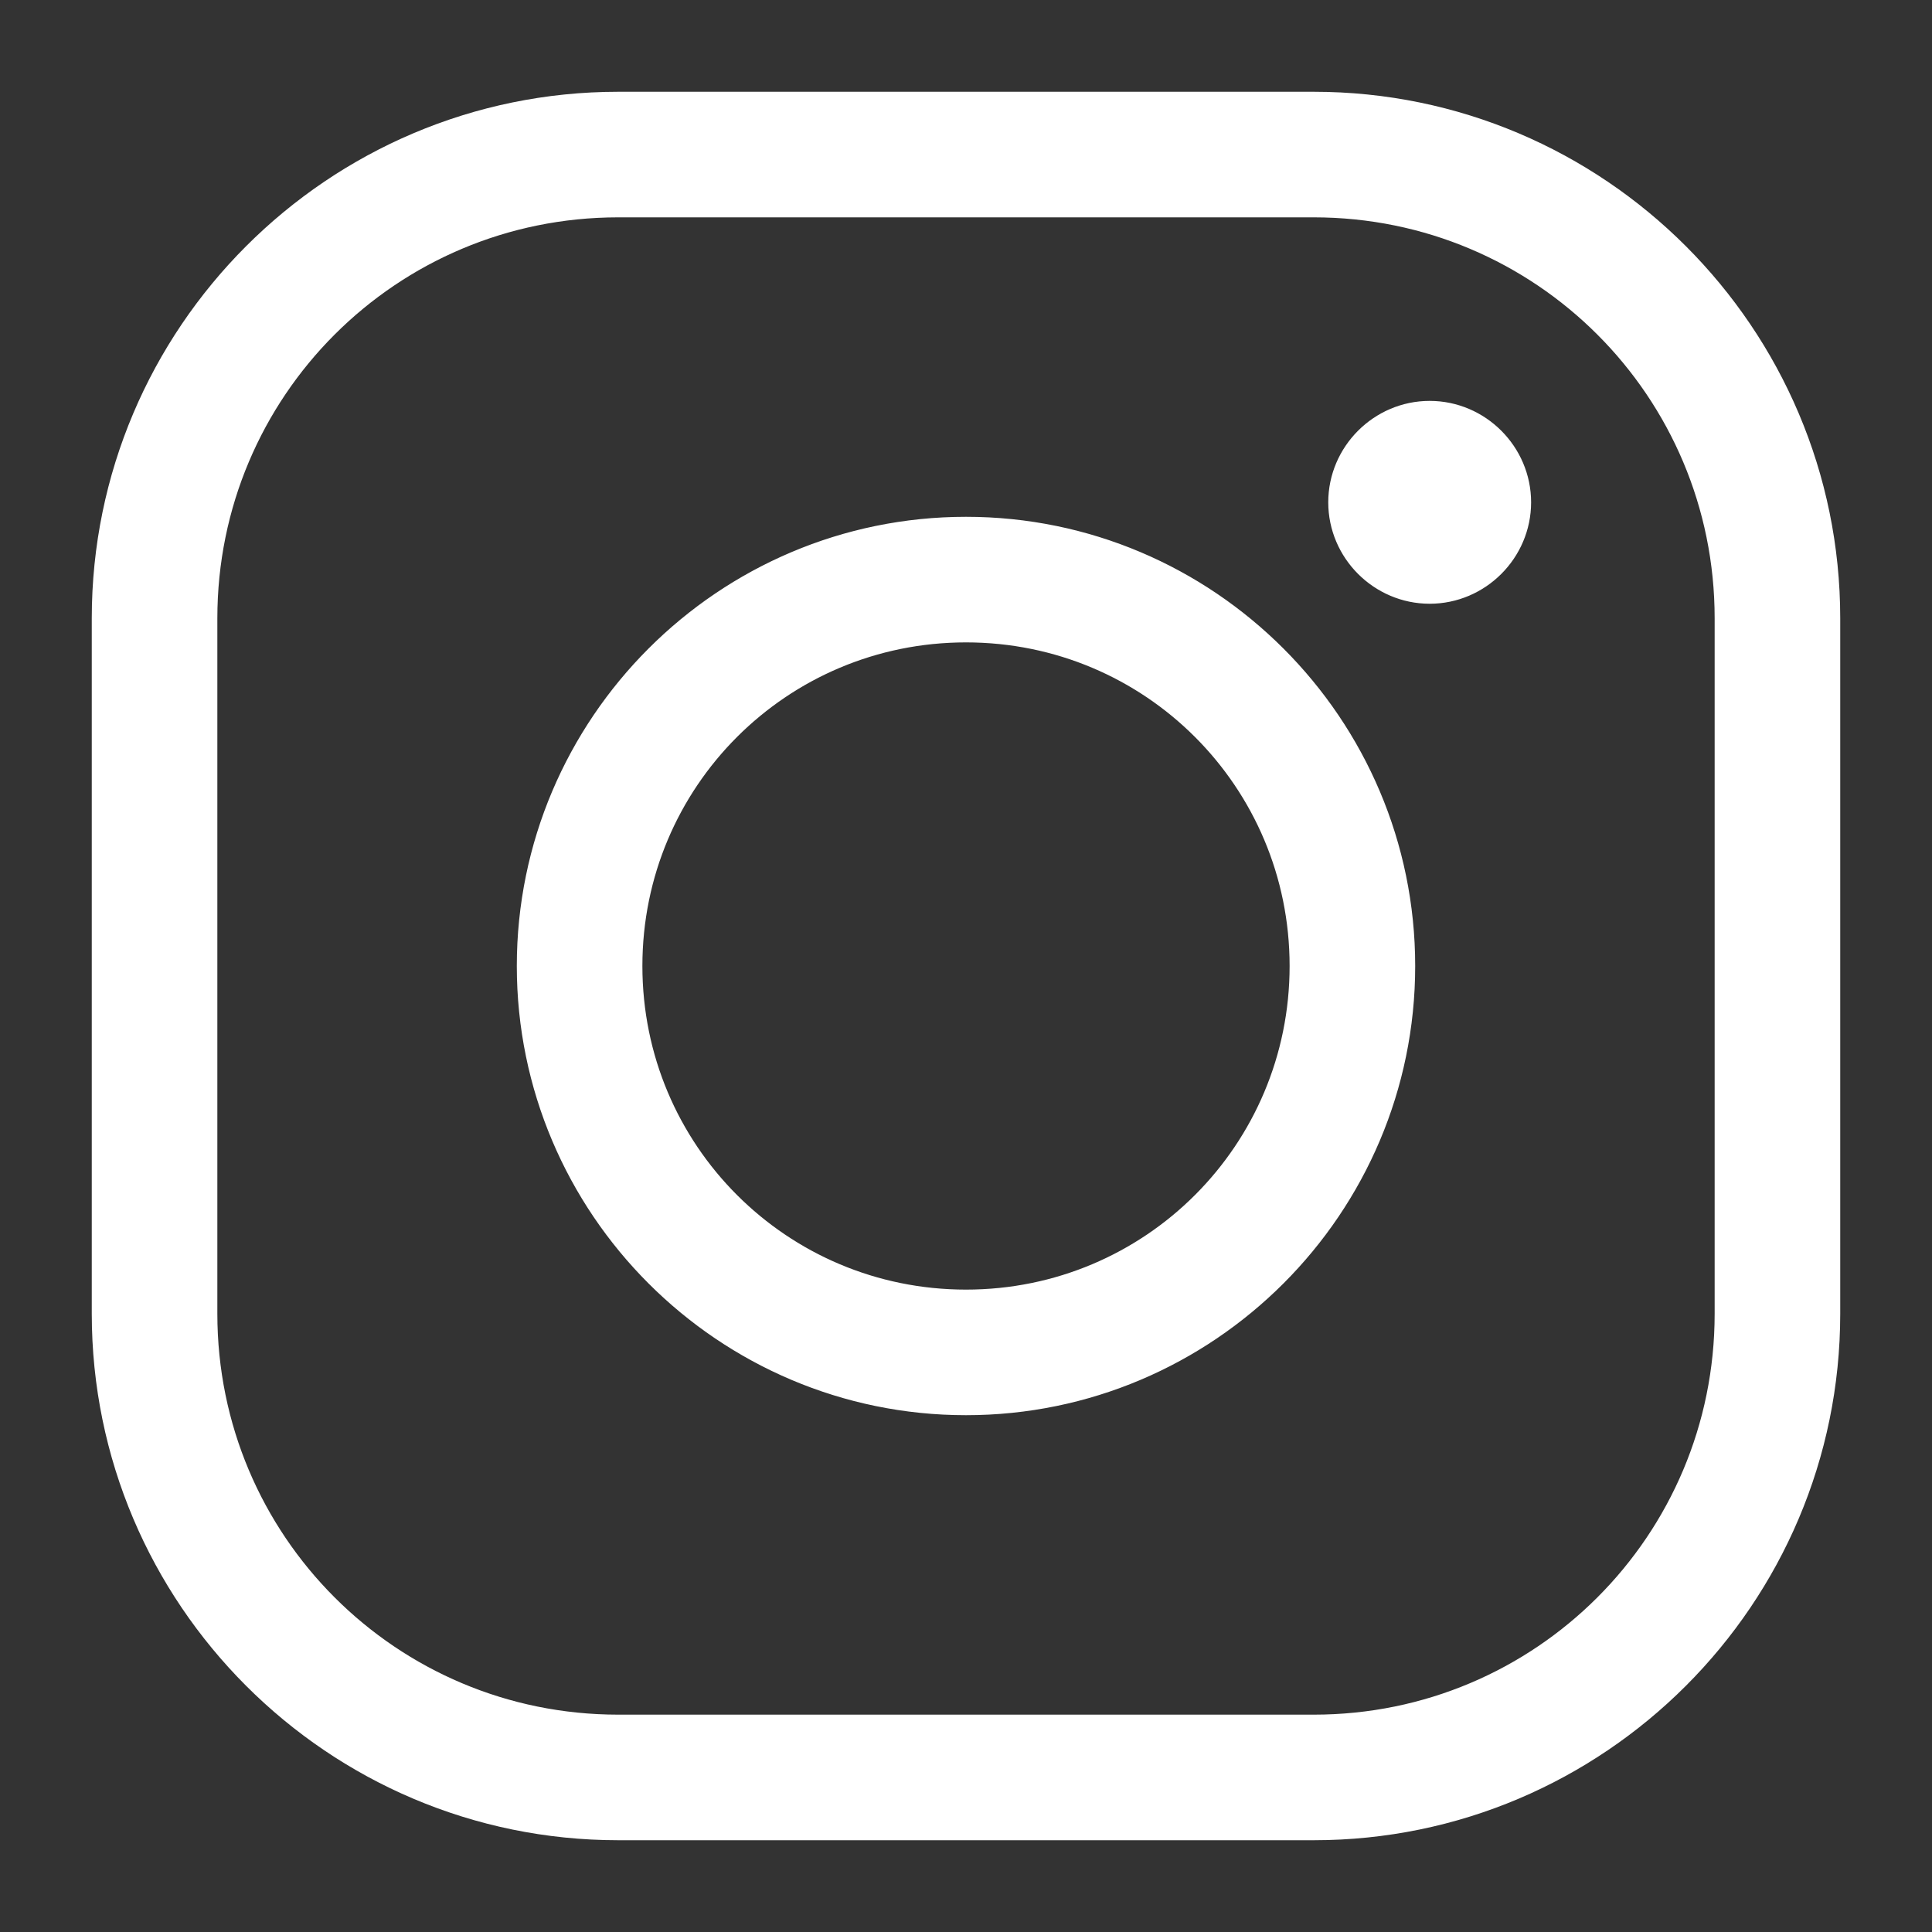 <?xml version="1.0" encoding="UTF-8" standalone="no"?><!DOCTYPE svg PUBLIC "-//W3C//DTD SVG 1.1//EN" "http://www.w3.org/Graphics/SVG/1.1/DTD/svg11.dtd"><svg width="100%" height="100%" viewBox="0 0 100 100" version="1.1" xmlns="http://www.w3.org/2000/svg" xmlns:xlink="http://www.w3.org/1999/xlink" xml:space="preserve" xmlns:serif="http://www.serif.com/" style="fill-rule:evenodd;clip-rule:evenodd;stroke-linejoin:round;stroke-miterlimit:2;"><rect x="0" y="0" width="100" height="100" fill="#333333" stroke="none"/><path d="M32,6c-14.335,0 -26,11.665 -26,26l0,36c0,14.335 11.665,26 26,26l36,0c14.335,0 26,-11.665 26,-26l0,-36c0,-14.335 -11.665,-26 -26,-26l-36,0Zm0,4l36,0c12.173,0 22,9.827 22,22l0,36c0,12.173 -9.827,22 -22,22l-36,0c-12.173,0 -22,-9.827 -22,-22l0,-36c0,-12.173 9.827,-22 22,-22Zm42,12c-2.194,0 -4,1.806 -4,4c0,2.194 1.806,4 4,4c2.194,0 4,-1.806 4,-4c0,-2.194 -1.806,-4 -4,-4Zm-24,6c-12.127,0 -22,9.873 -22,22c0,12.127 9.873,22 22,22c12.127,0 22,-9.873 22,-22c0,-12.127 -9.873,-22 -22,-22Zm0,4c9.965,0 18,8.035 18,18c0,9.965 -8.035,18 -18,18c-9.965,0 -18,-8.035 -18,-18c0,-9.965 8.035,-18 18,-18Z" style="fill:#fff;fill-rule:nonzero;stroke:#fff;stroke-width:2.5px;"/></svg>